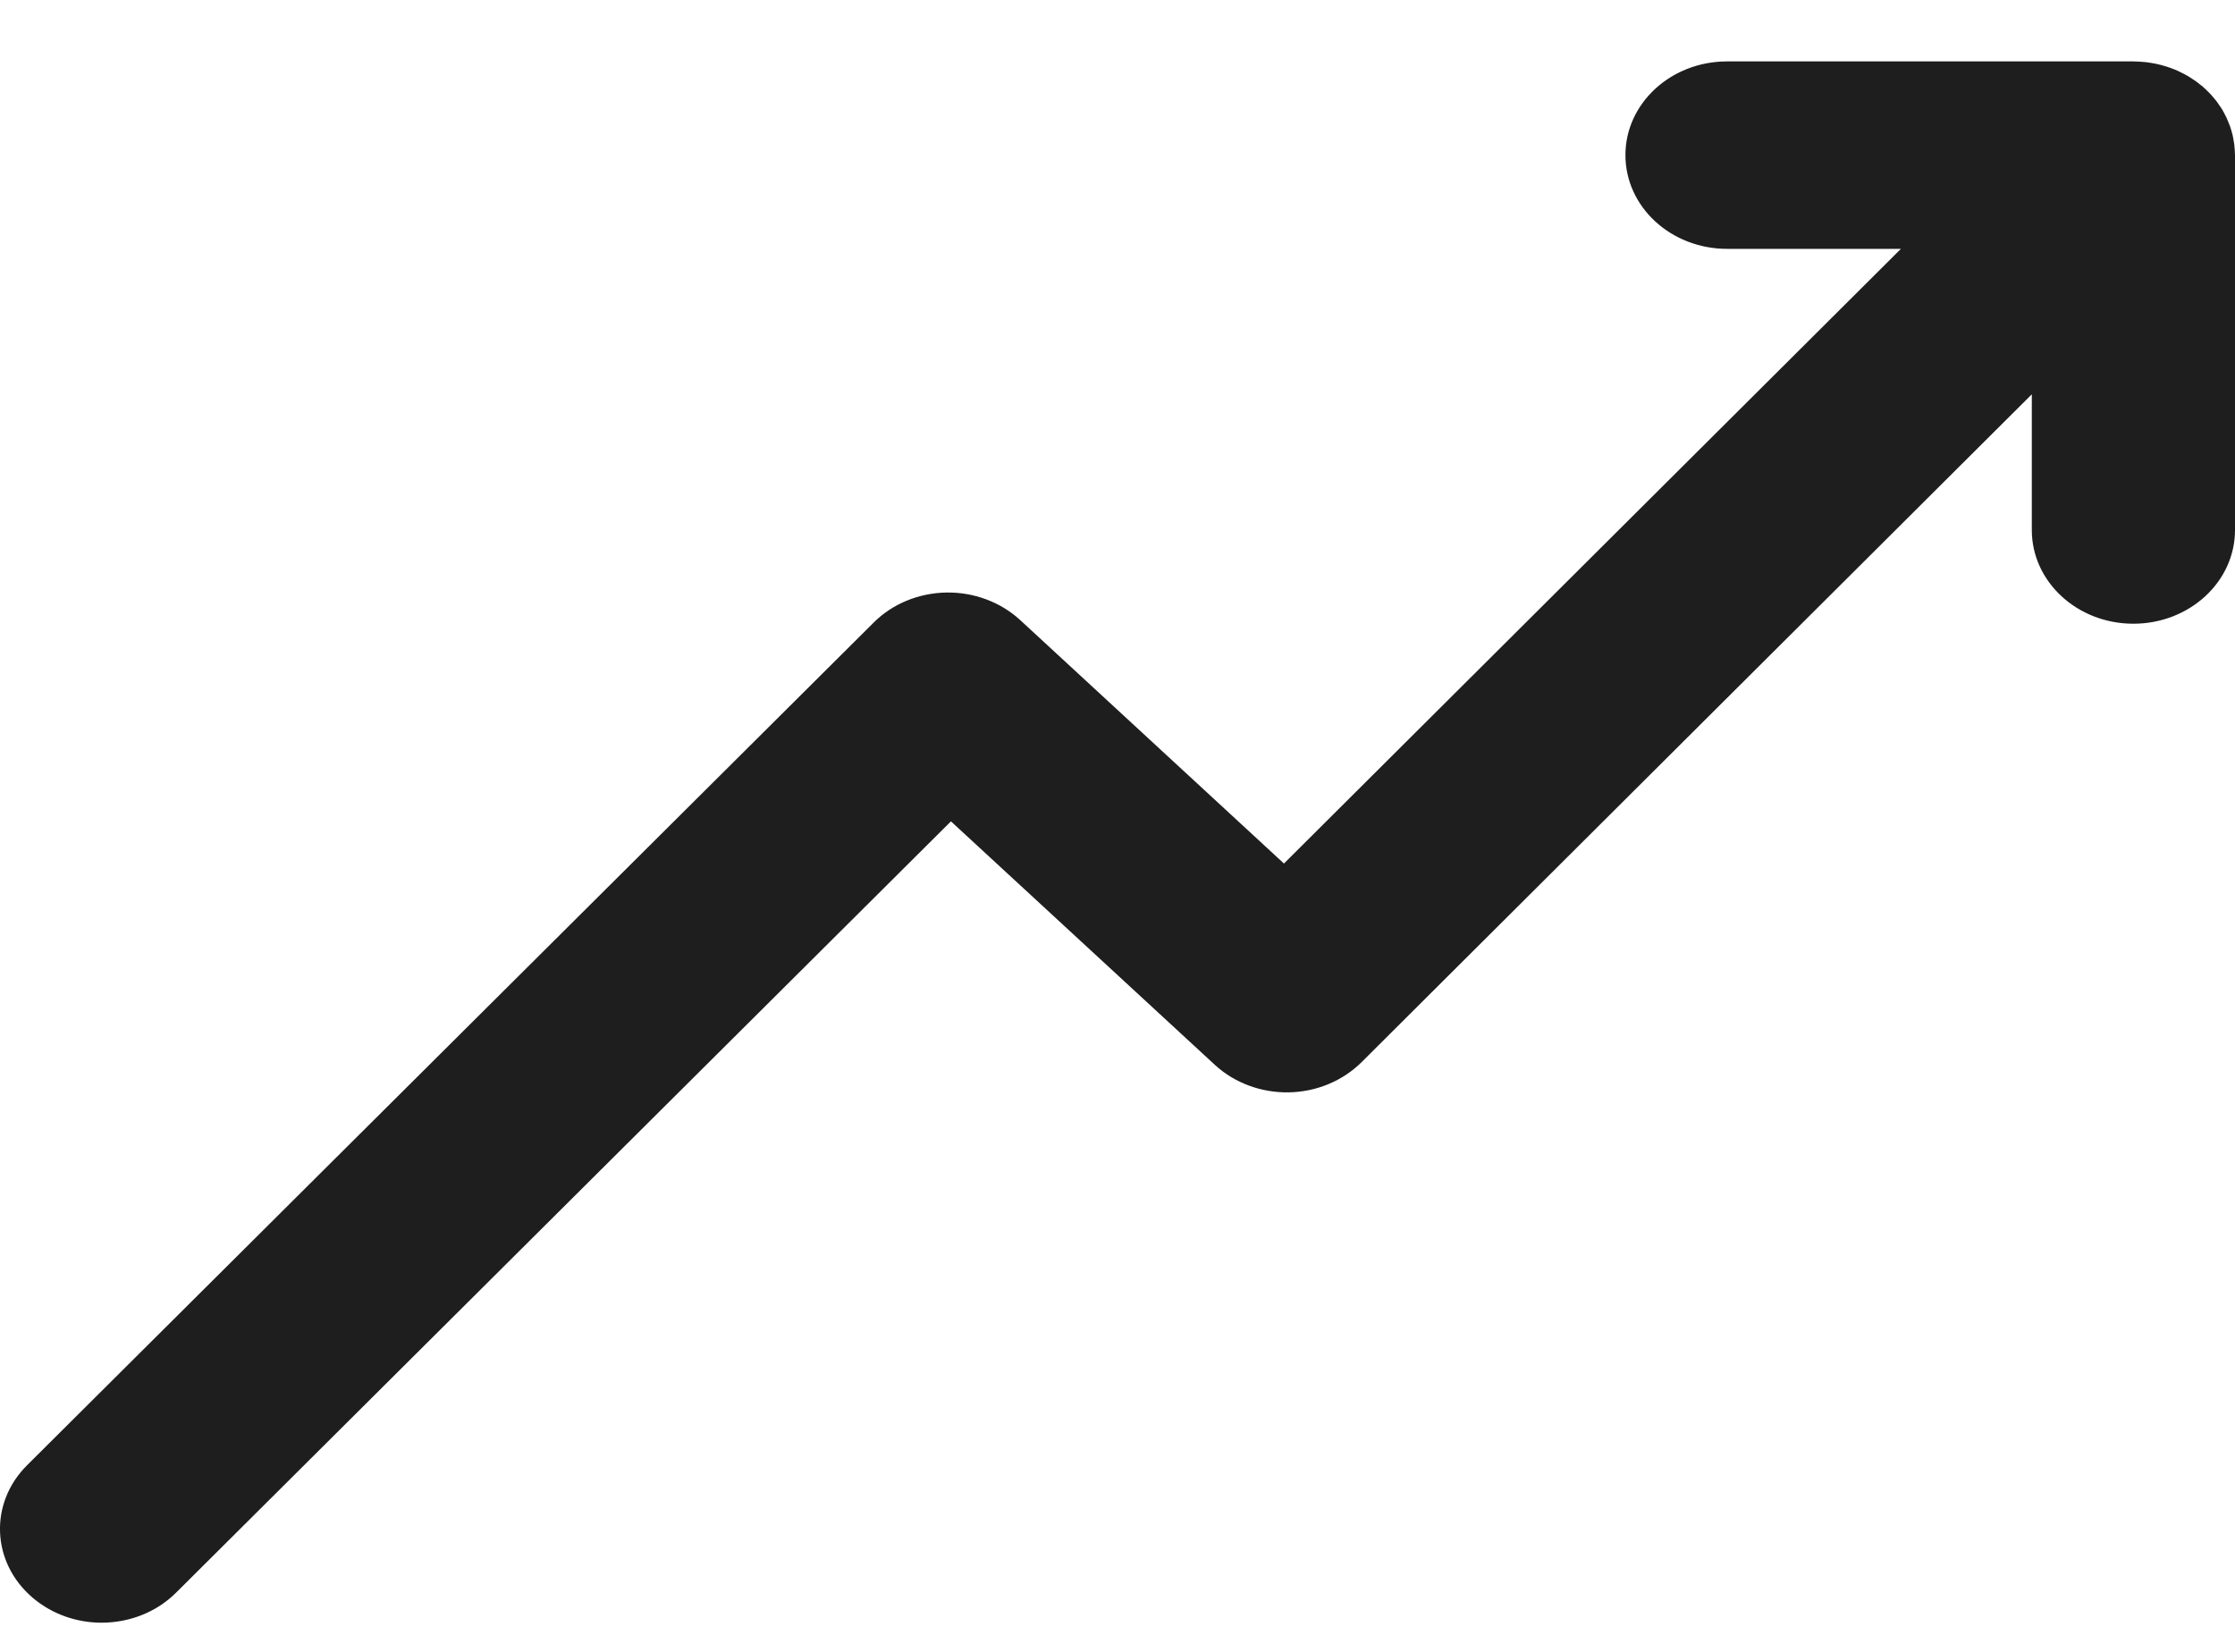 <svg width="23" height="17" viewBox="0 0 23 17" fill="none" xmlns="http://www.w3.org/2000/svg">
<path d="M22.996 1.527C22.995 1.512 22.994 1.497 22.992 1.482C22.99 1.466 22.987 1.451 22.984 1.436C22.981 1.42 22.979 1.404 22.975 1.388C22.971 1.373 22.967 1.359 22.963 1.345C22.958 1.329 22.954 1.313 22.948 1.297C22.943 1.283 22.937 1.269 22.931 1.255C22.925 1.24 22.919 1.225 22.912 1.21C22.905 1.196 22.897 1.181 22.89 1.167C22.882 1.153 22.875 1.14 22.868 1.127C22.859 1.112 22.849 1.098 22.839 1.084C22.831 1.072 22.823 1.059 22.814 1.047C22.804 1.034 22.793 1.021 22.782 1.008C22.772 0.996 22.762 0.984 22.751 0.972C22.74 0.96 22.729 0.949 22.717 0.938C22.705 0.926 22.692 0.913 22.678 0.901C22.674 0.897 22.67 0.893 22.665 0.888C22.658 0.883 22.65 0.878 22.643 0.872C22.629 0.86 22.615 0.849 22.6 0.838C22.587 0.829 22.574 0.82 22.561 0.812C22.547 0.802 22.532 0.793 22.517 0.784C22.503 0.776 22.488 0.768 22.474 0.76C22.459 0.752 22.444 0.745 22.429 0.738C22.414 0.73 22.398 0.723 22.383 0.717C22.367 0.711 22.352 0.705 22.336 0.699C22.32 0.693 22.304 0.688 22.288 0.683C22.272 0.678 22.256 0.673 22.239 0.669C22.223 0.665 22.206 0.661 22.189 0.657C22.173 0.654 22.157 0.651 22.14 0.648C22.123 0.645 22.105 0.643 22.087 0.64C22.071 0.639 22.055 0.637 22.039 0.636C22.02 0.634 22.001 0.634 21.982 0.633C21.973 0.633 21.964 0.632 21.955 0.632H17.773C17.195 0.632 16.727 1.064 16.727 1.596C16.727 2.129 17.195 2.561 17.773 2.561H19.562L13.213 8.887L10.497 6.38C10.296 6.195 10.019 6.093 9.738 6.098C9.454 6.103 9.184 6.214 8.991 6.407L0.279 15.079C-0.114 15.47 -0.089 16.08 0.335 16.442C0.536 16.614 0.791 16.7 1.045 16.7C1.326 16.7 1.606 16.596 1.812 16.391L9.786 8.453L12.503 10.96C12.704 11.145 12.979 11.247 13.262 11.242C13.547 11.237 13.816 11.125 14.01 10.933L20.909 4.058V5.455C20.909 5.987 21.377 6.419 21.954 6.419C22.532 6.419 23 5.987 23 5.455V1.596C23 1.59 22.999 1.585 22.999 1.579C22.999 1.561 22.997 1.544 22.996 1.527Z" fill="#1E1E1E"/>
</svg>
